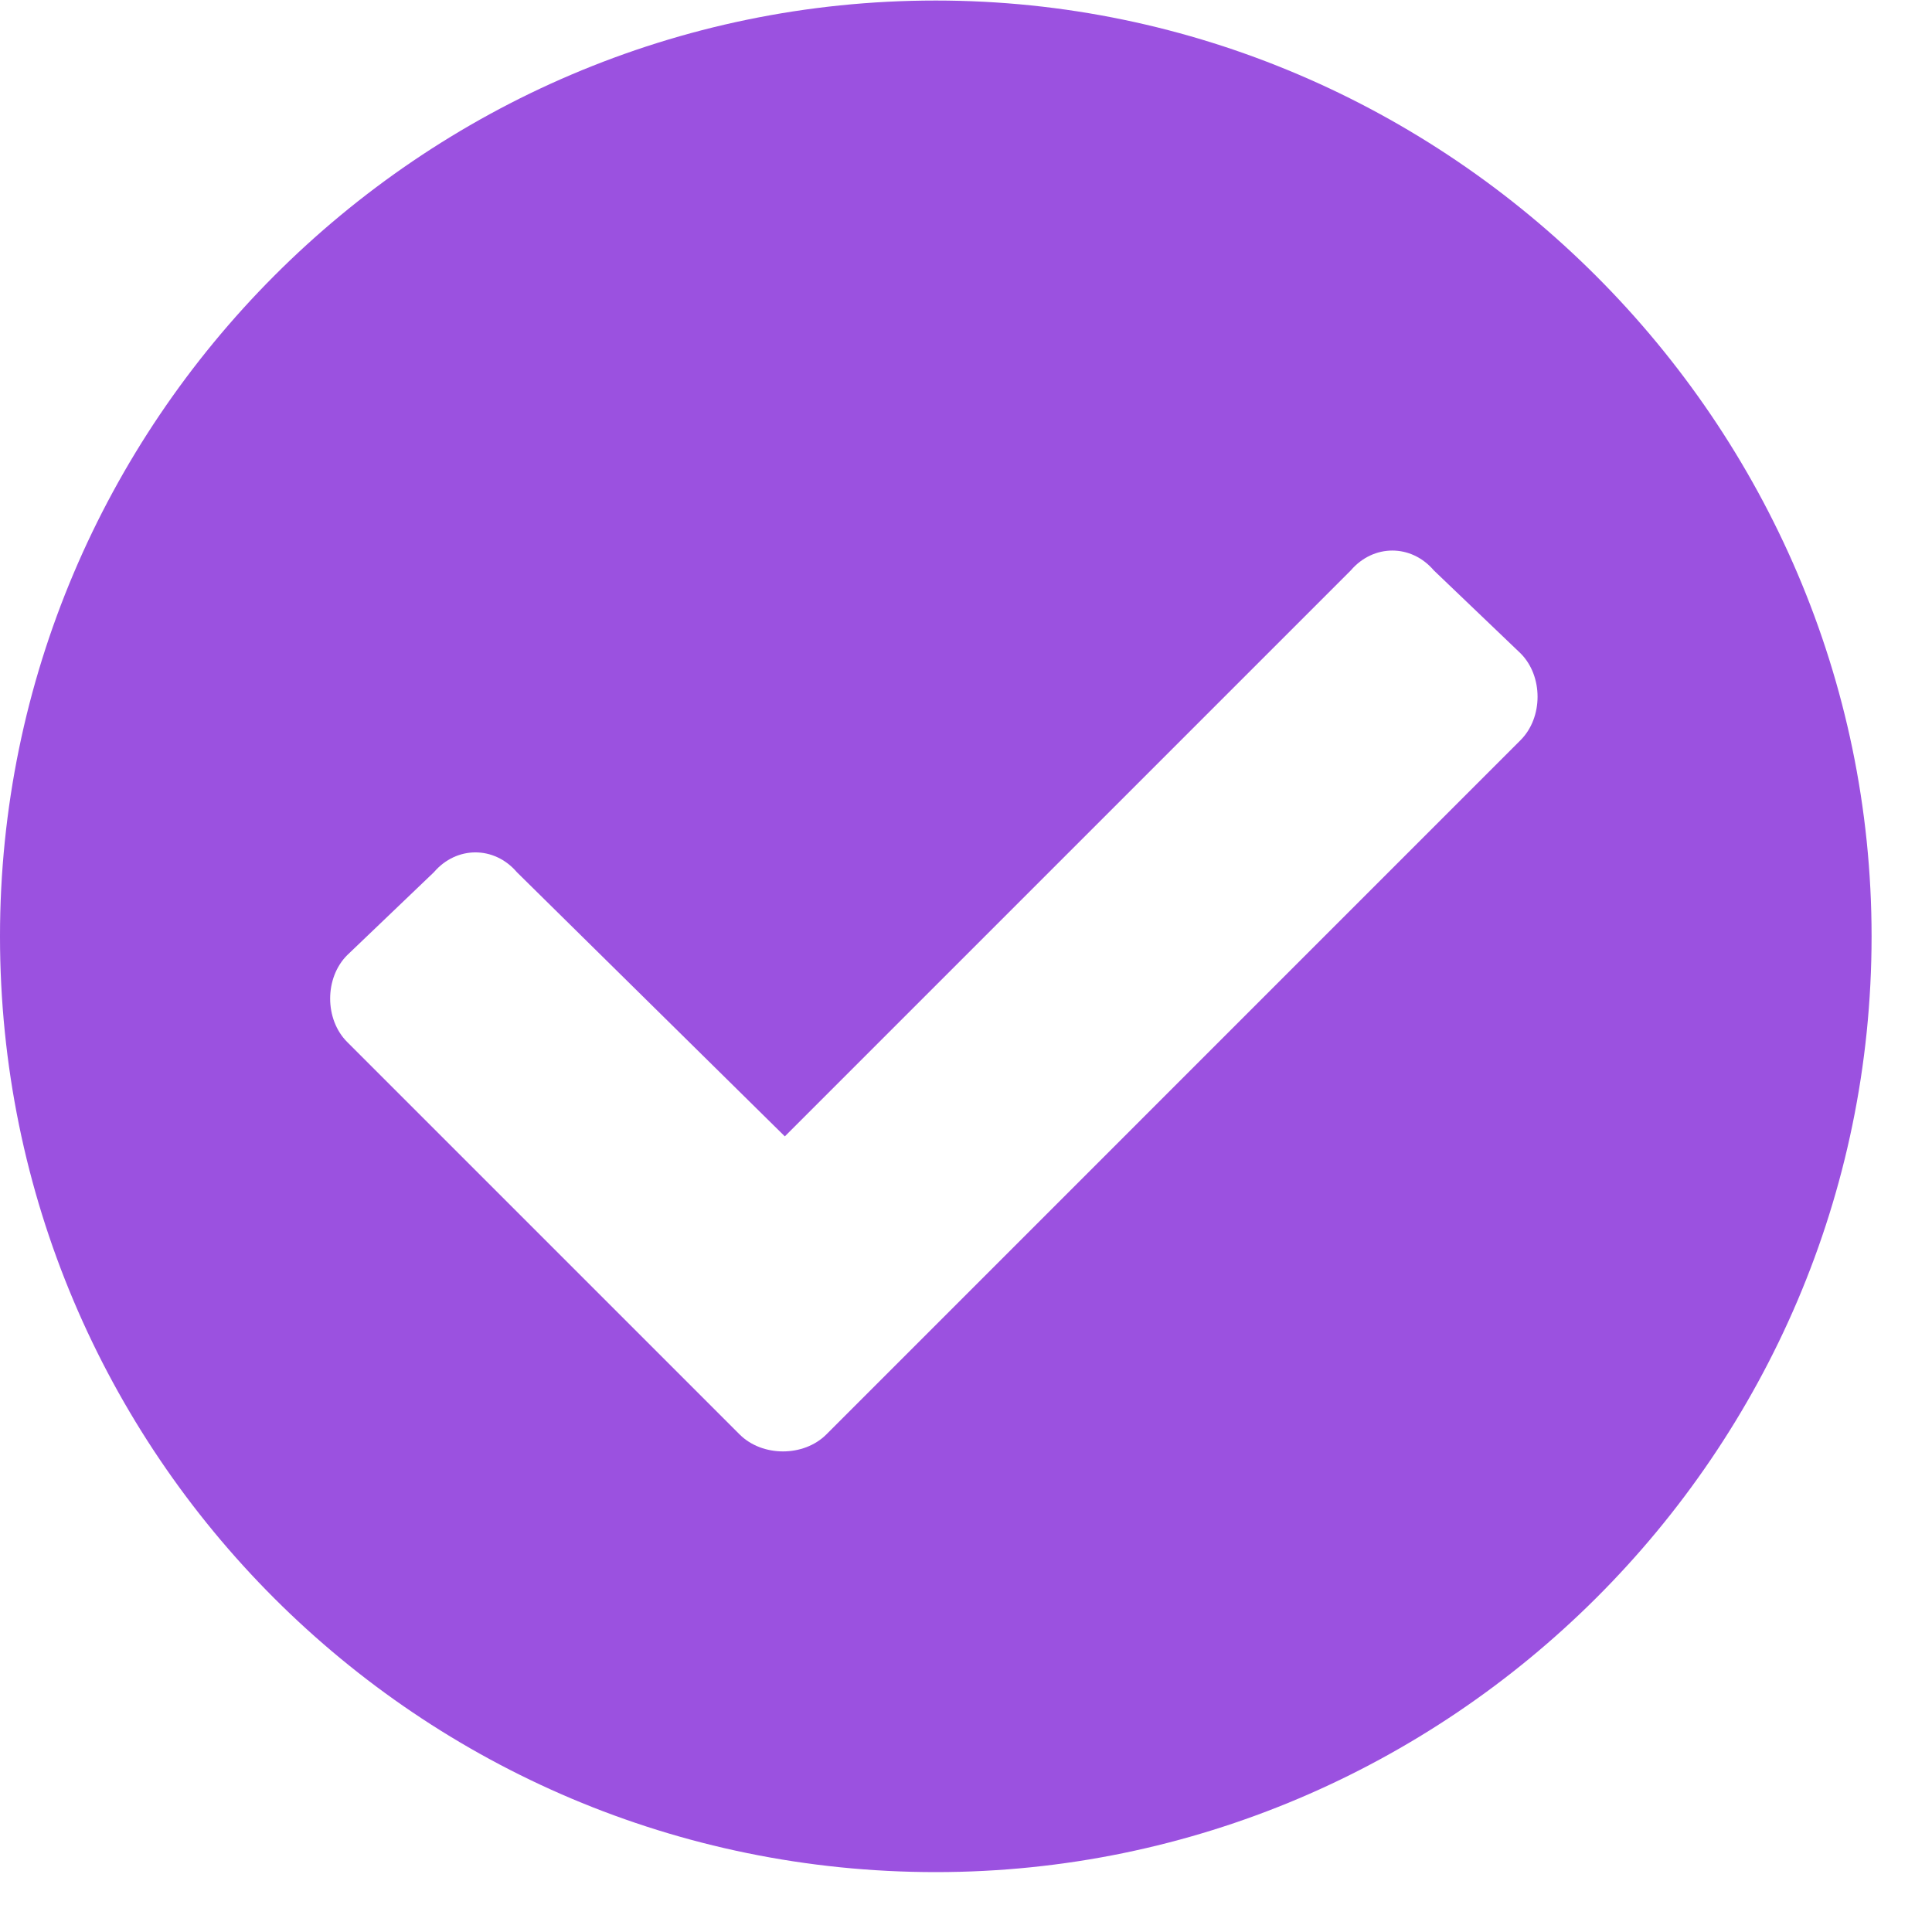 <svg fill="none" height="22" viewBox="0 0 22 22" width="22" xmlns="http://www.w3.org/2000/svg"><path d="m21.312 10.662c0-5.844-4.812-10.656-10.656-10.656-5.887 0-10.656 4.813-10.656 10.656 0 5.887 4.77 10.656 10.656 10.656 5.844 0 10.656-4.77 10.656-10.656zm-11.902 5.672c-.258.258-.73.258-.988 0l-4.469-4.469c-.258-.258-.258-.73 0-.988l.988-.945c.258-.301.688-.301.945 0l3.051 3.008 6.445-6.445c.258-.301.688-.301.945 0l.988.945c.258.258.258.73 0 .988z" fill="#9b51e0"/></svg>